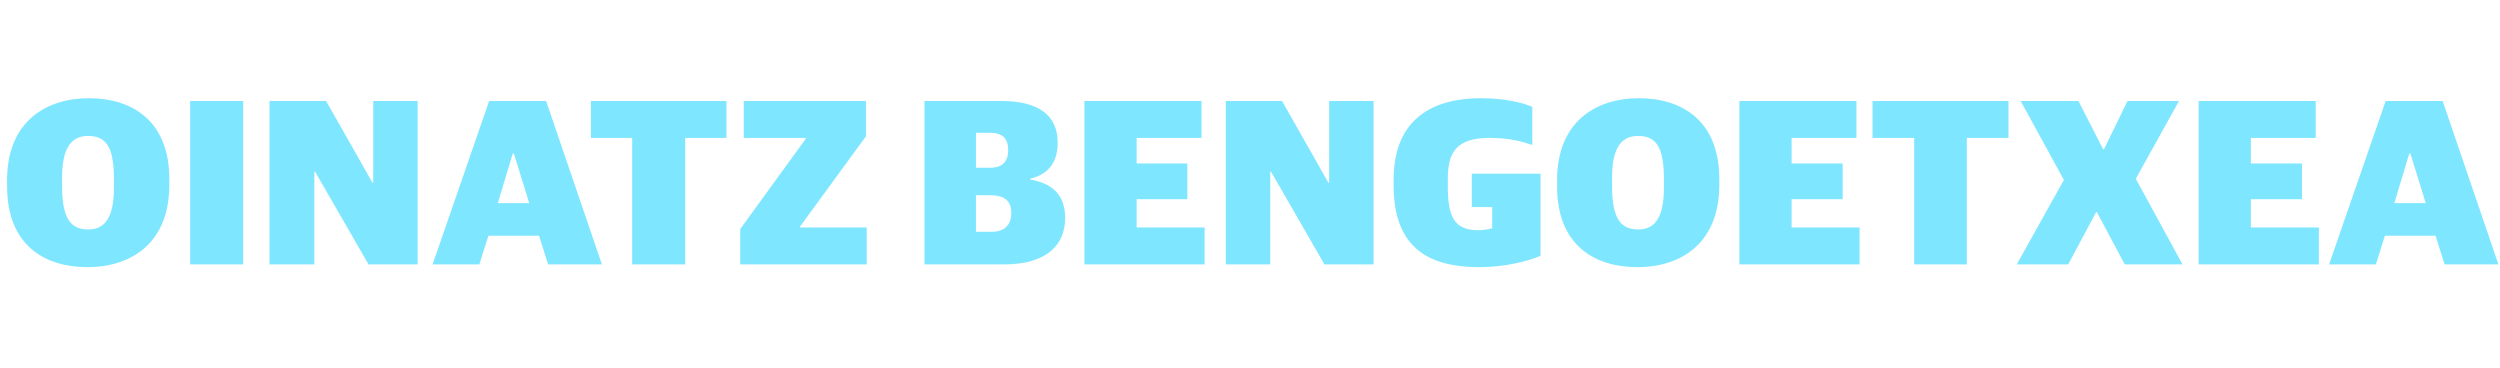 <?xml version="1.0" standalone="no"?><!DOCTYPE svg PUBLIC "-//W3C//DTD SVG 1.1//EN" "http://www.w3.org/Graphics/SVG/1.1/DTD/svg11.dtd"><svg xmlns="http://www.w3.org/2000/svg" version="1.1" width="636.3px" height="93.7px" viewBox="0 -19 636.3 93.7" style="top:-19px"><desc>Oinatz Bengoetxea</desc><defs/><g id="Polygon43784"><path d="m1.8 28.4c0 0 0-1.5 0-1.5c0-15.3 10.3-20.9 20.8-20.9c11.1 0 20.5 5.8 20.5 20.6c0 0 0 1.4 0 1.4c0 15.4-10.3 21-20.8 21c-11.1 0-20.5-5.7-20.5-20.6zm27.2.3c0 0 0-2.1 0-2.1c0-8.4-2.1-11-6.6-11c-4.2 0-6.6 3-6.6 10.6c0 0 0 2.2 0 2.2c0 8.7 2.5 11 6.7 11c4.2 0 6.5-3 6.5-10.7zm19.4-22l13.5 0l0 41.6l-13.5 0l0-41.6zm20.2 0l14.4 0l11.8 20.8l.2 0l0-20.8l11.3 0l0 41.6l-12.5 0l-13.6-23.6l-.2 0l0 23.6l-11.4 0l0-41.6zm55.9 0l14.5 0l14.2 41.6l-13.7 0l-2.3-7.3l-12.9 0l-2.3 7.3l-11.9 0l14.4-41.6zm2.2 26l8 0l-3.9-12.6l-.3 0l-3.8 12.6zm34.2-16.6l-10.5 0l0-9.4l34.5 0l0 9.4l-10.5 0l0 32.2l-13.5 0l0-32.2zm27.5 23.2l16.7-23l0-.2l-15.8 0l0-9.4l31.1 0l0 9l-16.8 23l0 .2l17 0l0 9.4l-32.2 0l0-9zm46.9-32.6c0 0 19.47.02 19.5 0c9.2 0 14.4 3.4 14.4 10.6c0 4.9-2.2 8-7 9.2c0 0 0 .2 0 .2c5.3.9 8.9 3.6 8.9 9.8c0 6.7-4.5 11.8-15.6 11.8c-.01 0-20.2 0-20.2 0l0-41.6zm17.1 33.3c3 0 5-1.5 5-4.8c0-3.2-1.9-4.5-5.3-4.5c.03-.04-3.7 0-3.7 0l0 9.3c0 0 3.97.02 4 0zm-.4-16.3c2.7 0 4.6-1.2 4.6-4.5c0-3.1-1.6-4.4-4.6-4.4c.01.02-3.6 0-3.6 0l0 8.9c0 0 3.55 0 3.6 0zm24-17l29.8 0l0 9.4l-16.5 0l0 6.5l12.9 0l0 9.1l-12.9 0l0 7.2l17.3 0l0 9.4l-30.6 0l0-41.6zm36 0l14.3 0l11.8 20.8l.2 0l0-20.8l11.3 0l0 41.6l-12.5 0l-13.6-23.6l-.2 0l0 23.6l-11.3 0l0-41.6zm42.7 21.4c0 0 0-1.3 0-1.3c0-15.9 10.4-20.8 22.2-20.8c6 0 10.6 1.1 13.1 2.2c0 0 0 9.7 0 9.7c-2.3-.8-5.7-1.8-10.9-1.8c-8.5 0-10.6 3.8-10.6 10.4c0 0 0 1.9 0 1.9c0 7.4 1.4 11.2 7.7 11.2c1.4 0 2.8-.3 3.6-.5c-.05-.04 0-5.4 0-5.4l-5.2 0l0-8.5l17.5 0c0 0 .01 20.94 0 20.9c-3.1 1.4-9.3 2.9-15.5 2.9c-13.6 0-21.9-5.4-21.9-20.9zm41.6.3c0 0 0-1.5 0-1.5c0-15.3 10.3-20.9 20.8-20.9c11.1 0 20.5 5.8 20.5 20.6c0 0 0 1.4 0 1.4c0 15.4-10.3 21-20.8 21c-11.1 0-20.5-5.7-20.5-20.6zm27.2.3c0 0 0-2.1 0-2.1c0-8.4-2.1-11-6.6-11c-4.2 0-6.6 3-6.6 10.6c0 0 0 2.2 0 2.2c0 8.7 2.5 11 6.7 11c4.2 0 6.5-3 6.5-10.7zm19.2-22l29.8 0l0 9.4l-16.5 0l0 6.5l13 0l0 9.1l-13 0l0 7.2l17.3 0l0 9.4l-30.6 0l0-41.6zm44.5 9.4l-10.6 0l0-9.4l34.6 0l0 9.4l-10.6 0l0 32.2l-13.4 0l0-32.2zm38.1 10.7l-11-20.1l14.7 0l6.3 12.3l.2 0l6-12.3l13.1 0l-11 19.8l11.9 21.8l-14.7 0l-7.1-13.3l-.2 0l-7.1 13.3l-13.1 0l12-21.5zm34.3-20.1l29.8 0l0 9.4l-16.5 0l0 6.5l13 0l0 9.1l-13 0l0 7.2l17.3 0l0 9.4l-30.6 0l0-41.6zm47.6 0l14.5 0l14.2 41.6l-13.7 0l-2.3-7.3l-12.9 0l-2.3 7.3l-11.9 0l14.4-41.6zm2.2 26l8 0l-3.9-12.6l-.3 0l-3.8 12.6z" stroke="none" fill="#00ceff" fill-opacity="0.5"/></g></svg>